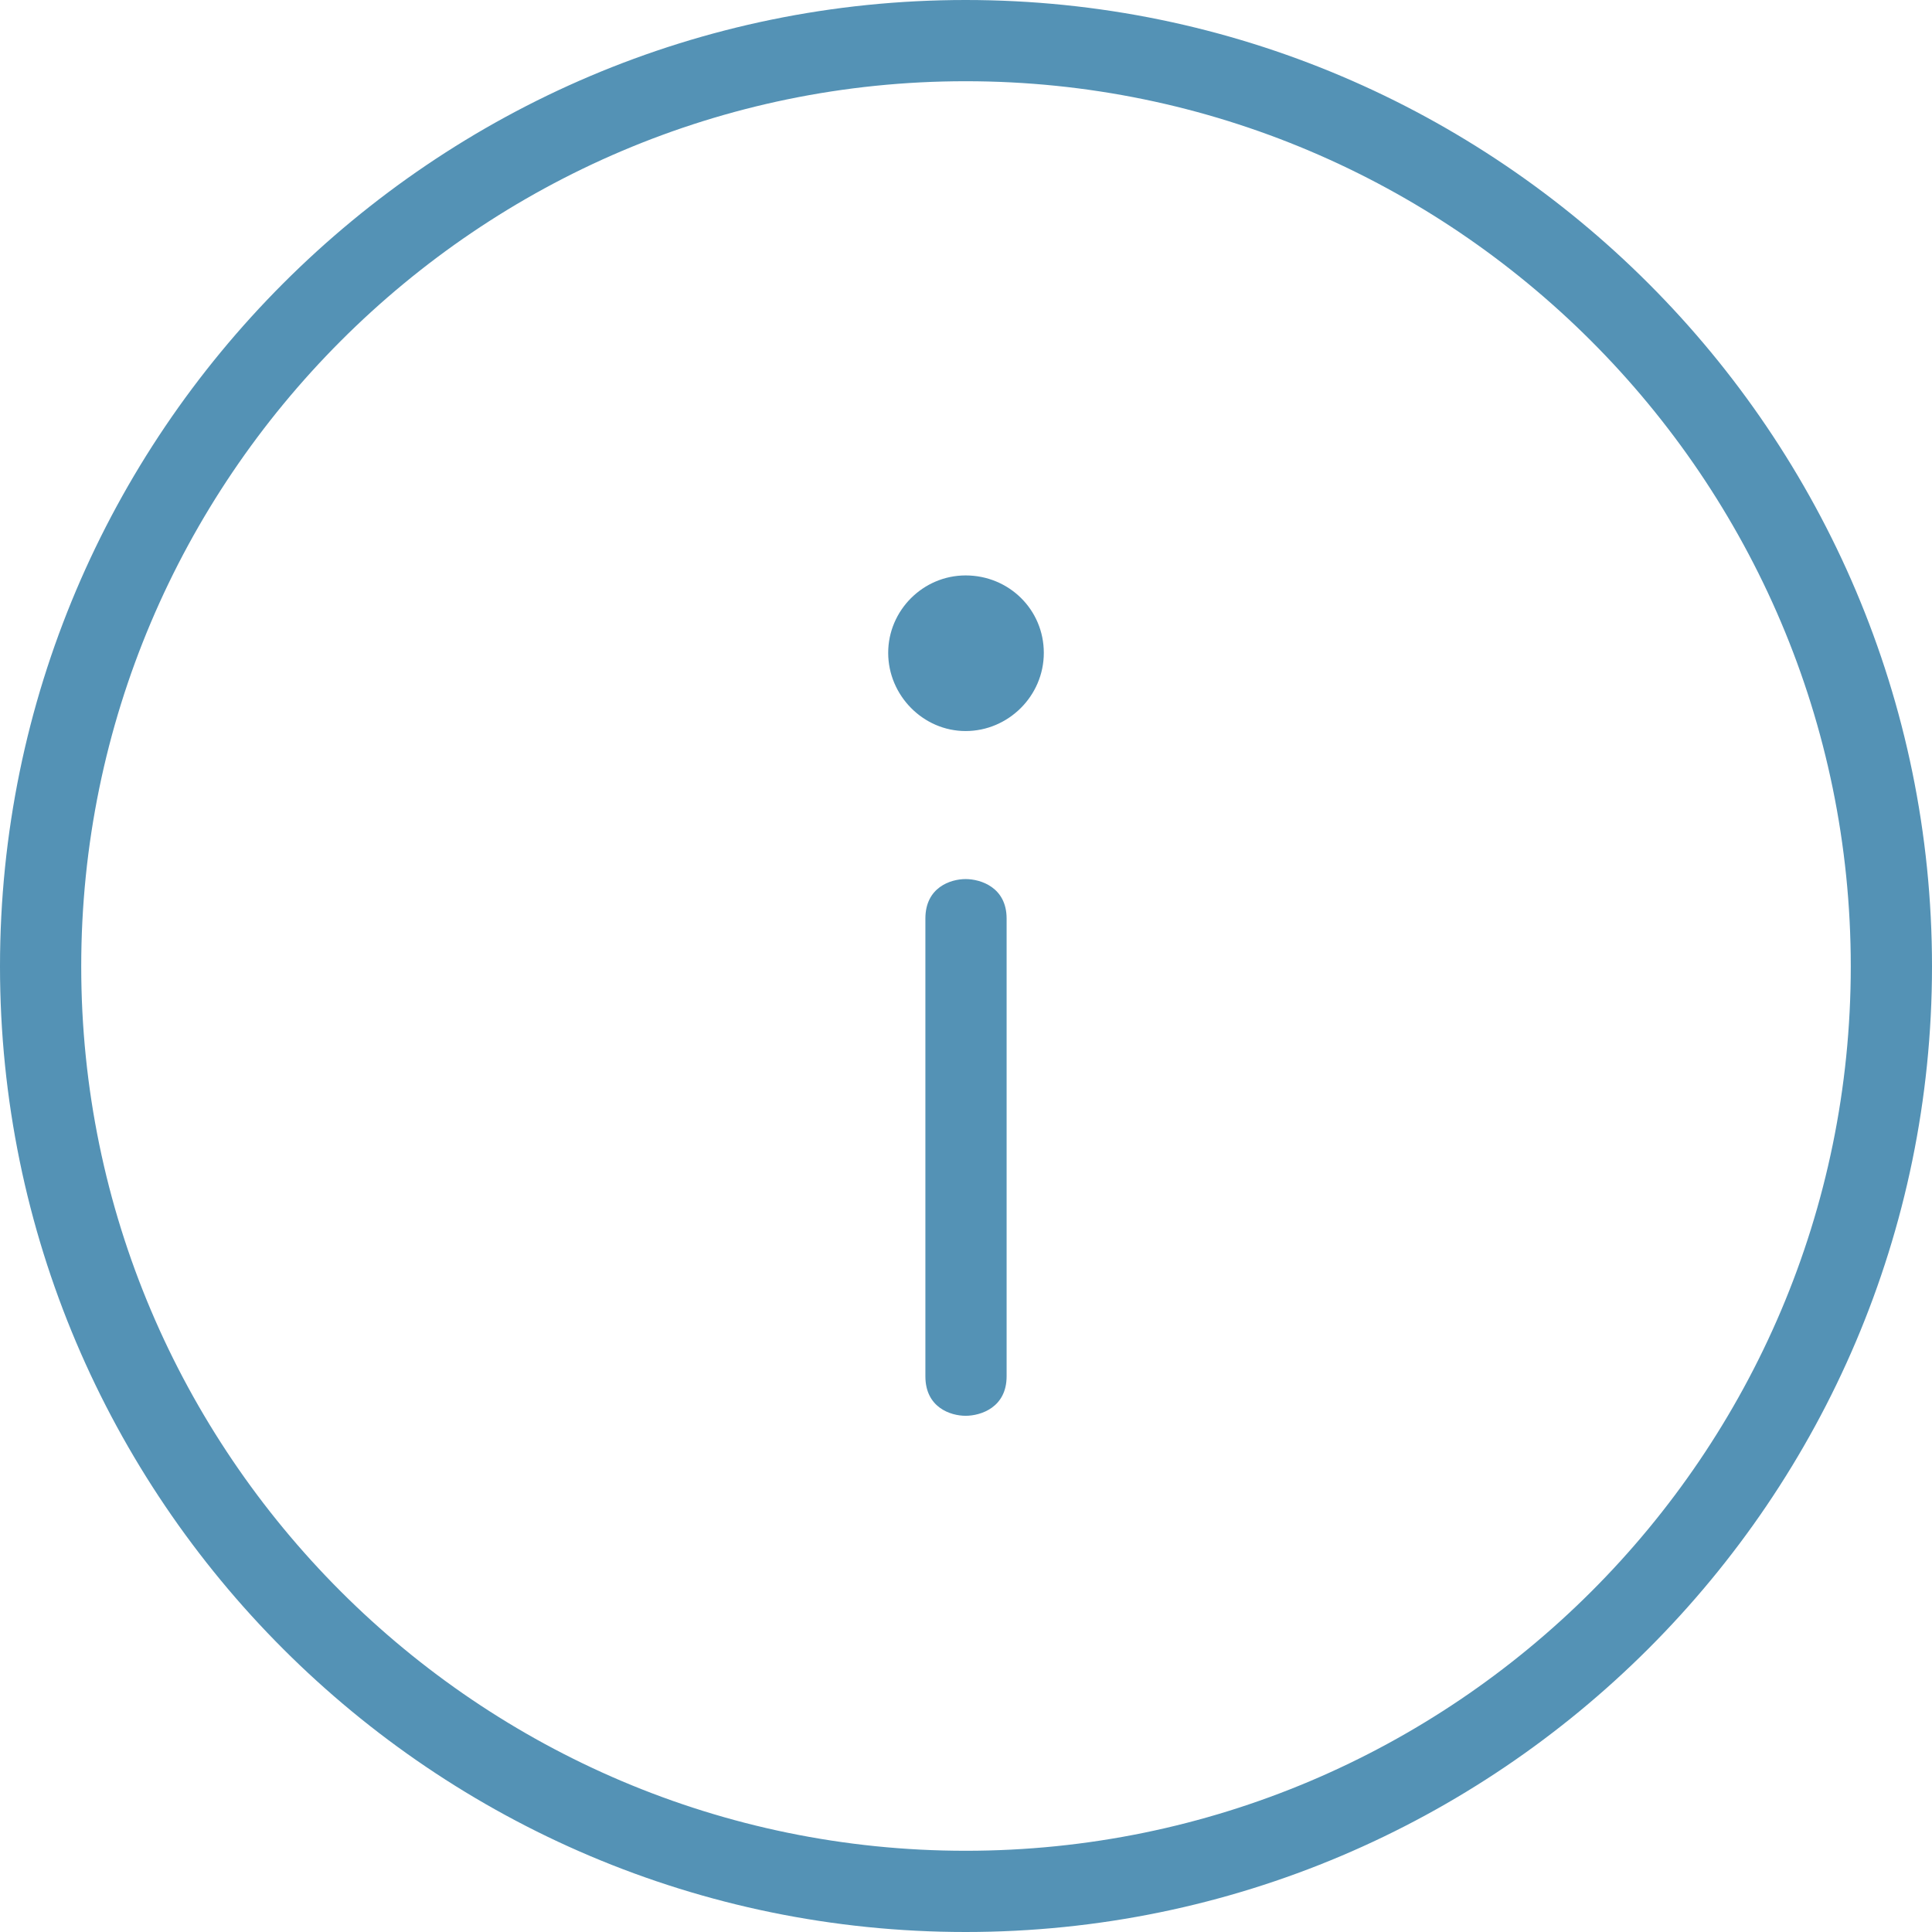 <?xml version="1.0" encoding="UTF-8"?><svg id="Layer_2" xmlns="http://www.w3.org/2000/svg" width="25.45" height="25.45" viewBox="0 0 25.45 25.45"><defs><style>.cls-1{fill:#5492b5;stroke-width:0px;}</style></defs><g id="line_icons"><path class="cls-1" d="m12.72,7.58c-.56,0-1.02.46-1.02,1.02s.46,1.03,1.02,1.03,1.03-.46,1.03-1.03-.46-1.02-1.03-1.02Zm0,4c-.2,0-.53.11-.53.52v6.03c0,.41.33.52.53.52s.54-.11.54-.52v-6.03c0-.41-.34-.52-.54-.52Zm0,0c-.2,0-.53.11-.53.52v6.03c0,.41.33.52.53.52s.54-.11.54-.52v-6.03c0-.41-.34-.52-.54-.52Zm0-4c-.56,0-1.02.46-1.02,1.02s.46,1.03,1.02,1.03,1.03-.46,1.03-1.03-.46-1.02-1.03-1.02Zm0,0c-.56,0-1.02.46-1.02,1.02s.46,1.03,1.02,1.03,1.03-.46,1.03-1.03-.46-1.02-1.03-1.02Zm0,4c-.2,0-.53.11-.53.52v6.03c0,.41.33.52.53.52s.54-.11.54-.52v-6.03c0-.41-.34-.52-.54-.52Zm0,0c-.2,0-.53.11-.53.52v6.03c0,.41.33.52.53.52s.54-.11.54-.52v-6.03c0-.41-.34-.52-.54-.52Zm0-4c-.56,0-1.02.46-1.02,1.02s.46,1.03,1.02,1.03,1.03-.46,1.03-1.03-.46-1.02-1.03-1.02Zm0-7.58C5.71,0,0,5.71,0,12.73s5.71,12.72,12.72,12.72,12.73-5.71,12.73-12.72S19.74,0,12.72,0Zm0,24.38c-6.42,0-11.65-5.23-11.65-11.65S6.3,1.07,12.72,1.07s11.66,5.23,11.66,11.66-5.23,11.65-11.66,11.65Zm0-12.8c-.2,0-.53.11-.53.52v6.03c0,.41.33.52.53.52s.54-.11.54-.52v-6.03c0-.41-.34-.52-.54-.52Zm0-4c-.56,0-1.02.46-1.02,1.02s.46,1.03,1.02,1.03,1.03-.46,1.03-1.03-.46-1.02-1.03-1.02Zm0,0c-.56,0-1.02.46-1.02,1.02s.46,1.03,1.02,1.03,1.03-.46,1.03-1.03-.46-1.02-1.03-1.02Zm0,4c-.2,0-.53.11-.53.52v6.03c0,.41.33.52.53.52s.54-.11.54-.52v-6.03c0-.41-.34-.52-.54-.52Zm0,0c-.2,0-.53.11-.53.52v6.03c0,.41.33.52.53.52s.54-.11.54-.52v-6.03c0-.41-.34-.52-.54-.52Zm0-4c-.56,0-1.02.46-1.02,1.02s.46,1.03,1.02,1.03,1.03-.46,1.03-1.03-.46-1.02-1.03-1.02Zm0,0c-.56,0-1.02.46-1.02,1.02s.46,1.03,1.02,1.03,1.03-.46,1.03-1.03-.46-1.02-1.03-1.02Zm0,4c-.2,0-.53.11-.53.52v6.03c0,.41.33.52.53.52s.54-.11.54-.52v-6.03c0-.41-.34-.52-.54-.52Zm0-4c-.56,0-1.02.46-1.02,1.02s.46,1.03,1.02,1.03,1.03-.46,1.03-1.03-.46-1.02-1.03-1.02Zm0,4c-.2,0-.53.11-.53.52v6.03c0,.41.33.52.53.52s.54-.11.54-.52v-6.03c0-.41-.34-.52-.54-.52Z"/></g></svg>